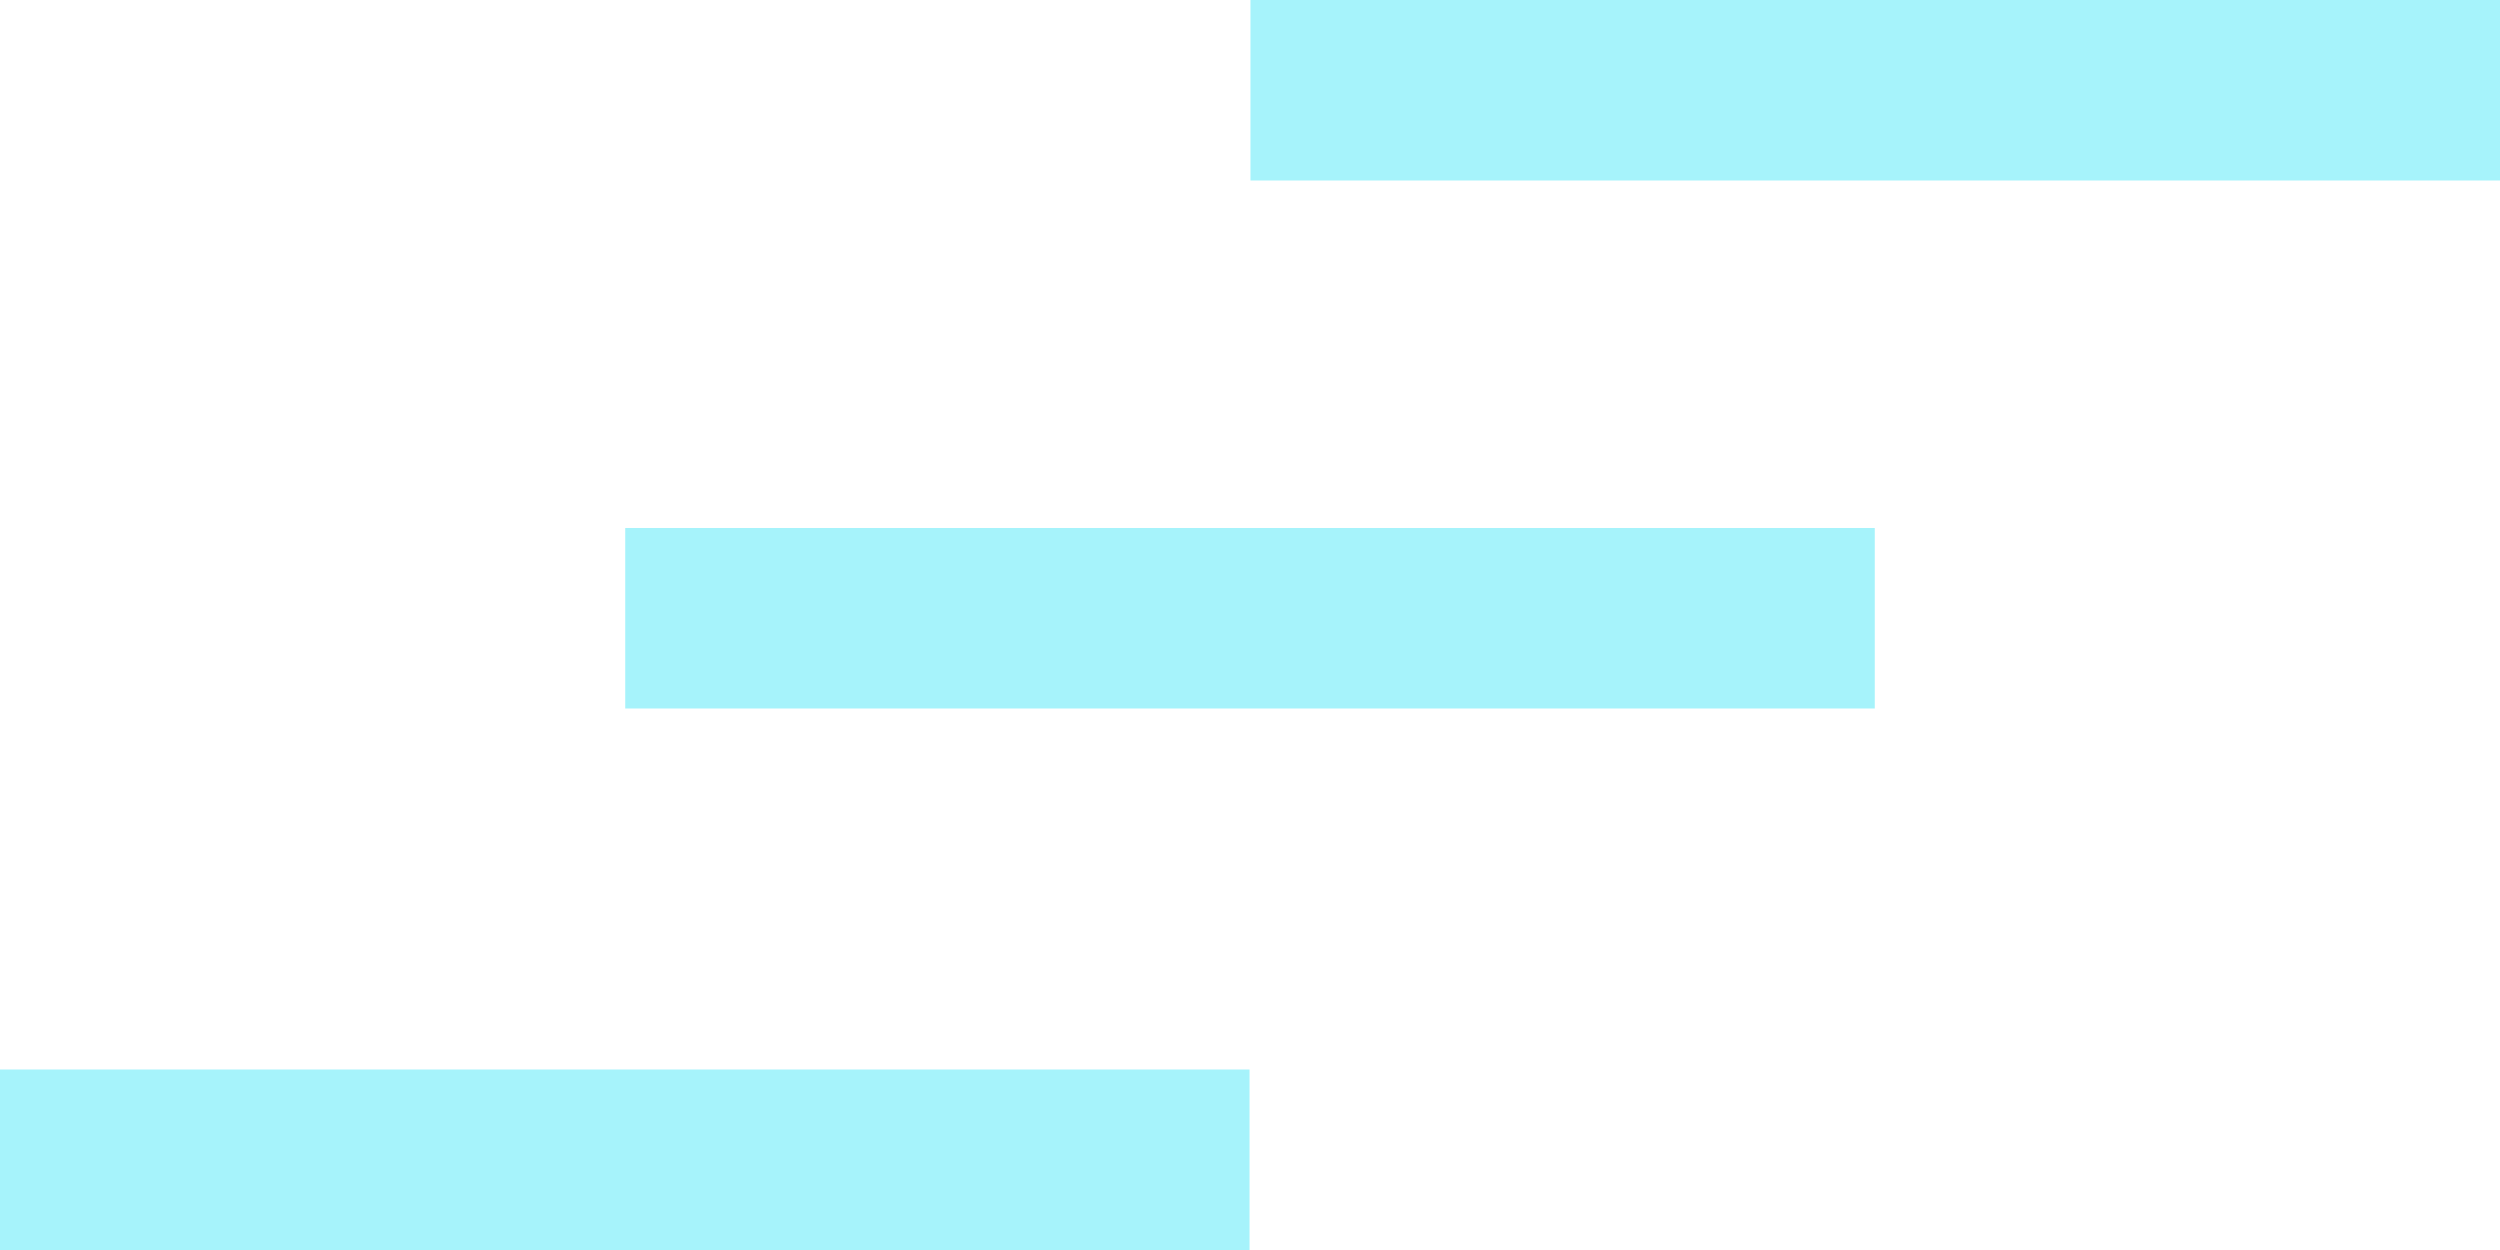 <svg xmlns="http://www.w3.org/2000/svg" viewBox="135.505 10.585 76 38"><defs><clipPath id="clip0_699_16213"><rect width="76" height="38" fill="white"></rect></clipPath></defs><g clip-path="url(#clip0_699_16213)" transform="matrix(1, 0, 0, 1, 135.505, 10.585)"><path d="M37.986 32.513H0V38H37.986V32.513Z" fill="#A6F3FB"></path><path d="M56.993 16.051H19.007V21.538H56.993V16.051Z" fill="#A6F3FB"></path><path d="M76 0H38.014V5.487H76V0Z" fill="#A6F3FB"></path></g></svg>